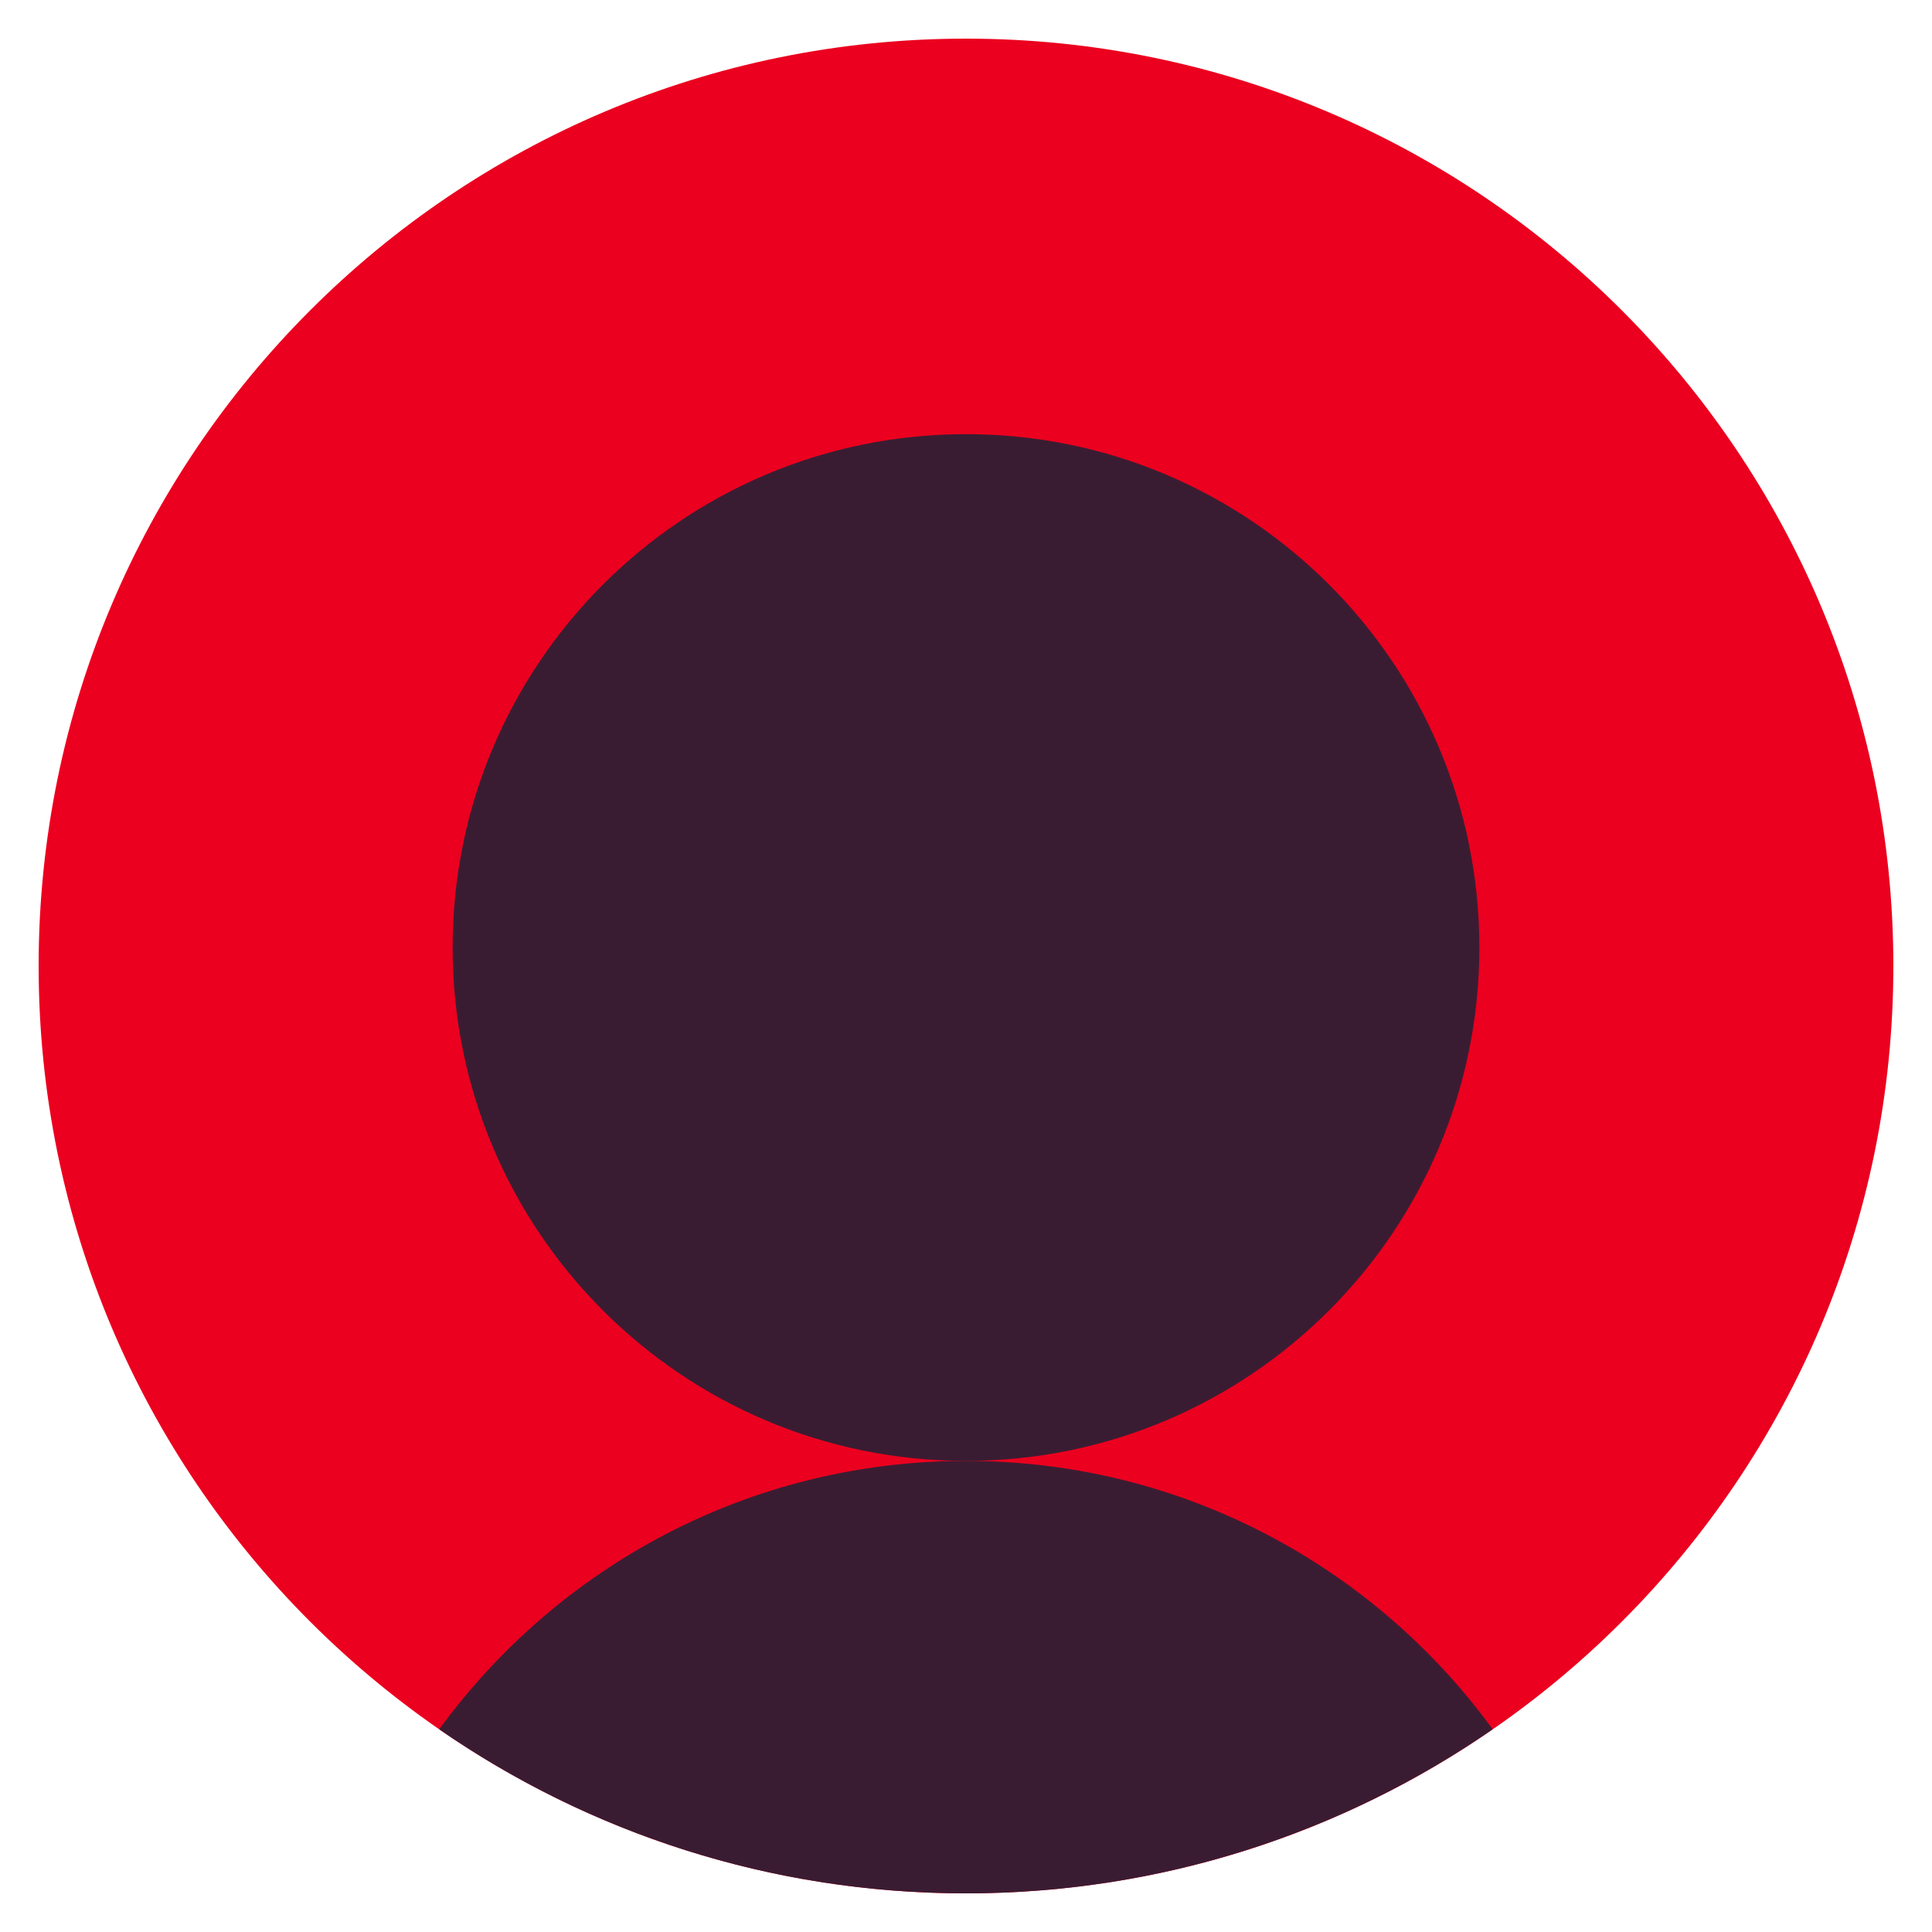 <svg width="32" height="32" viewBox="0 0 32 32" fill="none" xmlns="http://www.w3.org/2000/svg">
<path d="M16 31.36C24.483 31.36 31.36 24.483 31.36 16C31.36 7.517 24.483 0.64 16 0.64C7.517 0.64 0.64 7.517 0.64 16C0.64 24.483 7.517 31.36 16 31.36Z" fill="#EB001F"/>
<path d="M16 24.197C20.696 24.197 24.503 20.39 24.503 15.694C24.503 10.998 20.696 7.191 16 7.191C11.304 7.191 7.497 10.998 7.497 15.694C7.497 20.39 11.304 24.197 16 24.197Z" fill="#3A1C32"/>
<path d="M15.999 24.197C19.585 24.197 22.761 25.949 24.723 28.642C22.245 30.355 19.239 31.36 15.999 31.36C12.759 31.36 9.753 30.356 7.275 28.643C9.237 25.95 12.412 24.197 15.999 24.197Z" fill="#3A1C32"/>
</svg>
